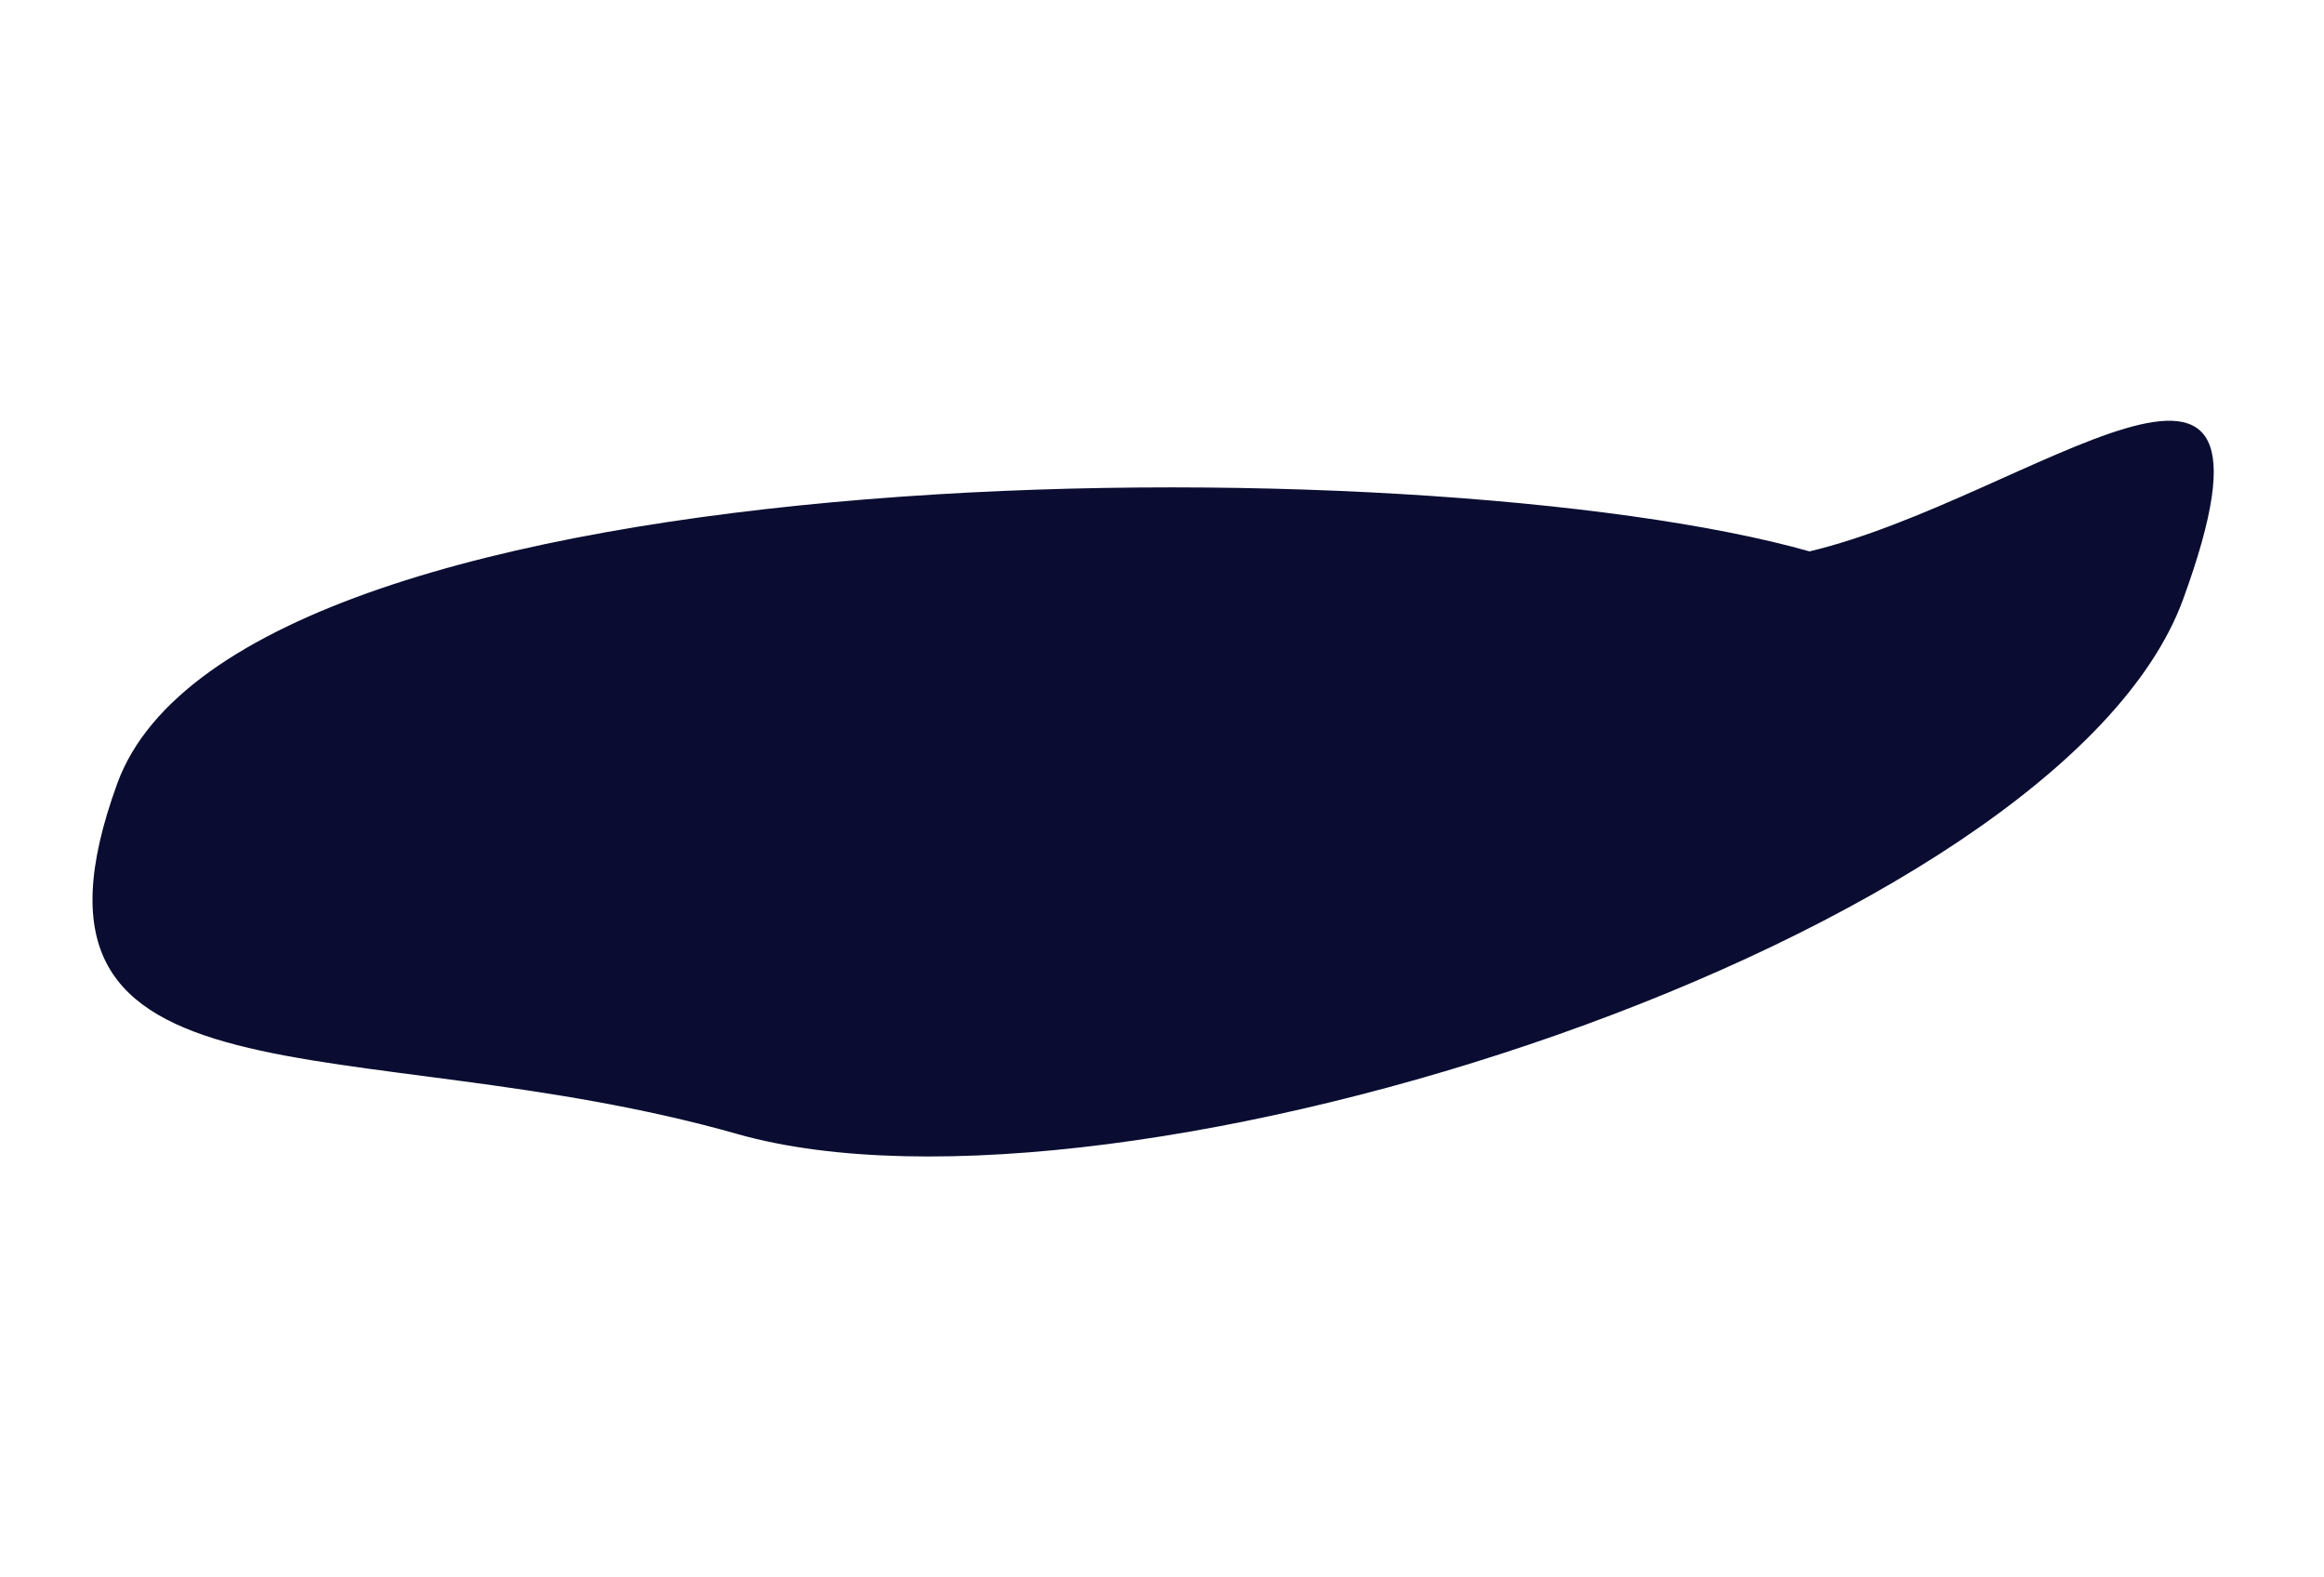 <svg width="1440" height="977" viewBox="0 0 1440 977" fill="none" xmlns="http://www.w3.org/2000/svg">
<g filter="url(#filter0_f_47_1937)">
<path d="M456.908 702.485C218.981 635.029 -3.97 695.391 72.687 485.29C149.343 275.19 883.281 274.113 1121.21 341.569C1257.81 309.058 1429.38 161.096 1352.72 371.196C1276.07 581.296 694.836 769.941 456.908 702.485Z" fill="#0A0D31"/>
</g>
<defs>
<filter id="filter0_f_47_1937" x="-202.681" y="0.639" width="1834.37" height="975.763" filterUnits="userSpaceOnUse" color-interpolation-filters="sRGB">
<feFlood flood-opacity="0" result="BackgroundImageFix"/>
<feBlend mode="normal" in="SourceGraphic" in2="BackgroundImageFix" result="shape"/>
<feGaussianBlur stdDeviation="130" result="effect1_foregroundBlur_47_1937"/>
</filter>
</defs>
</svg>
